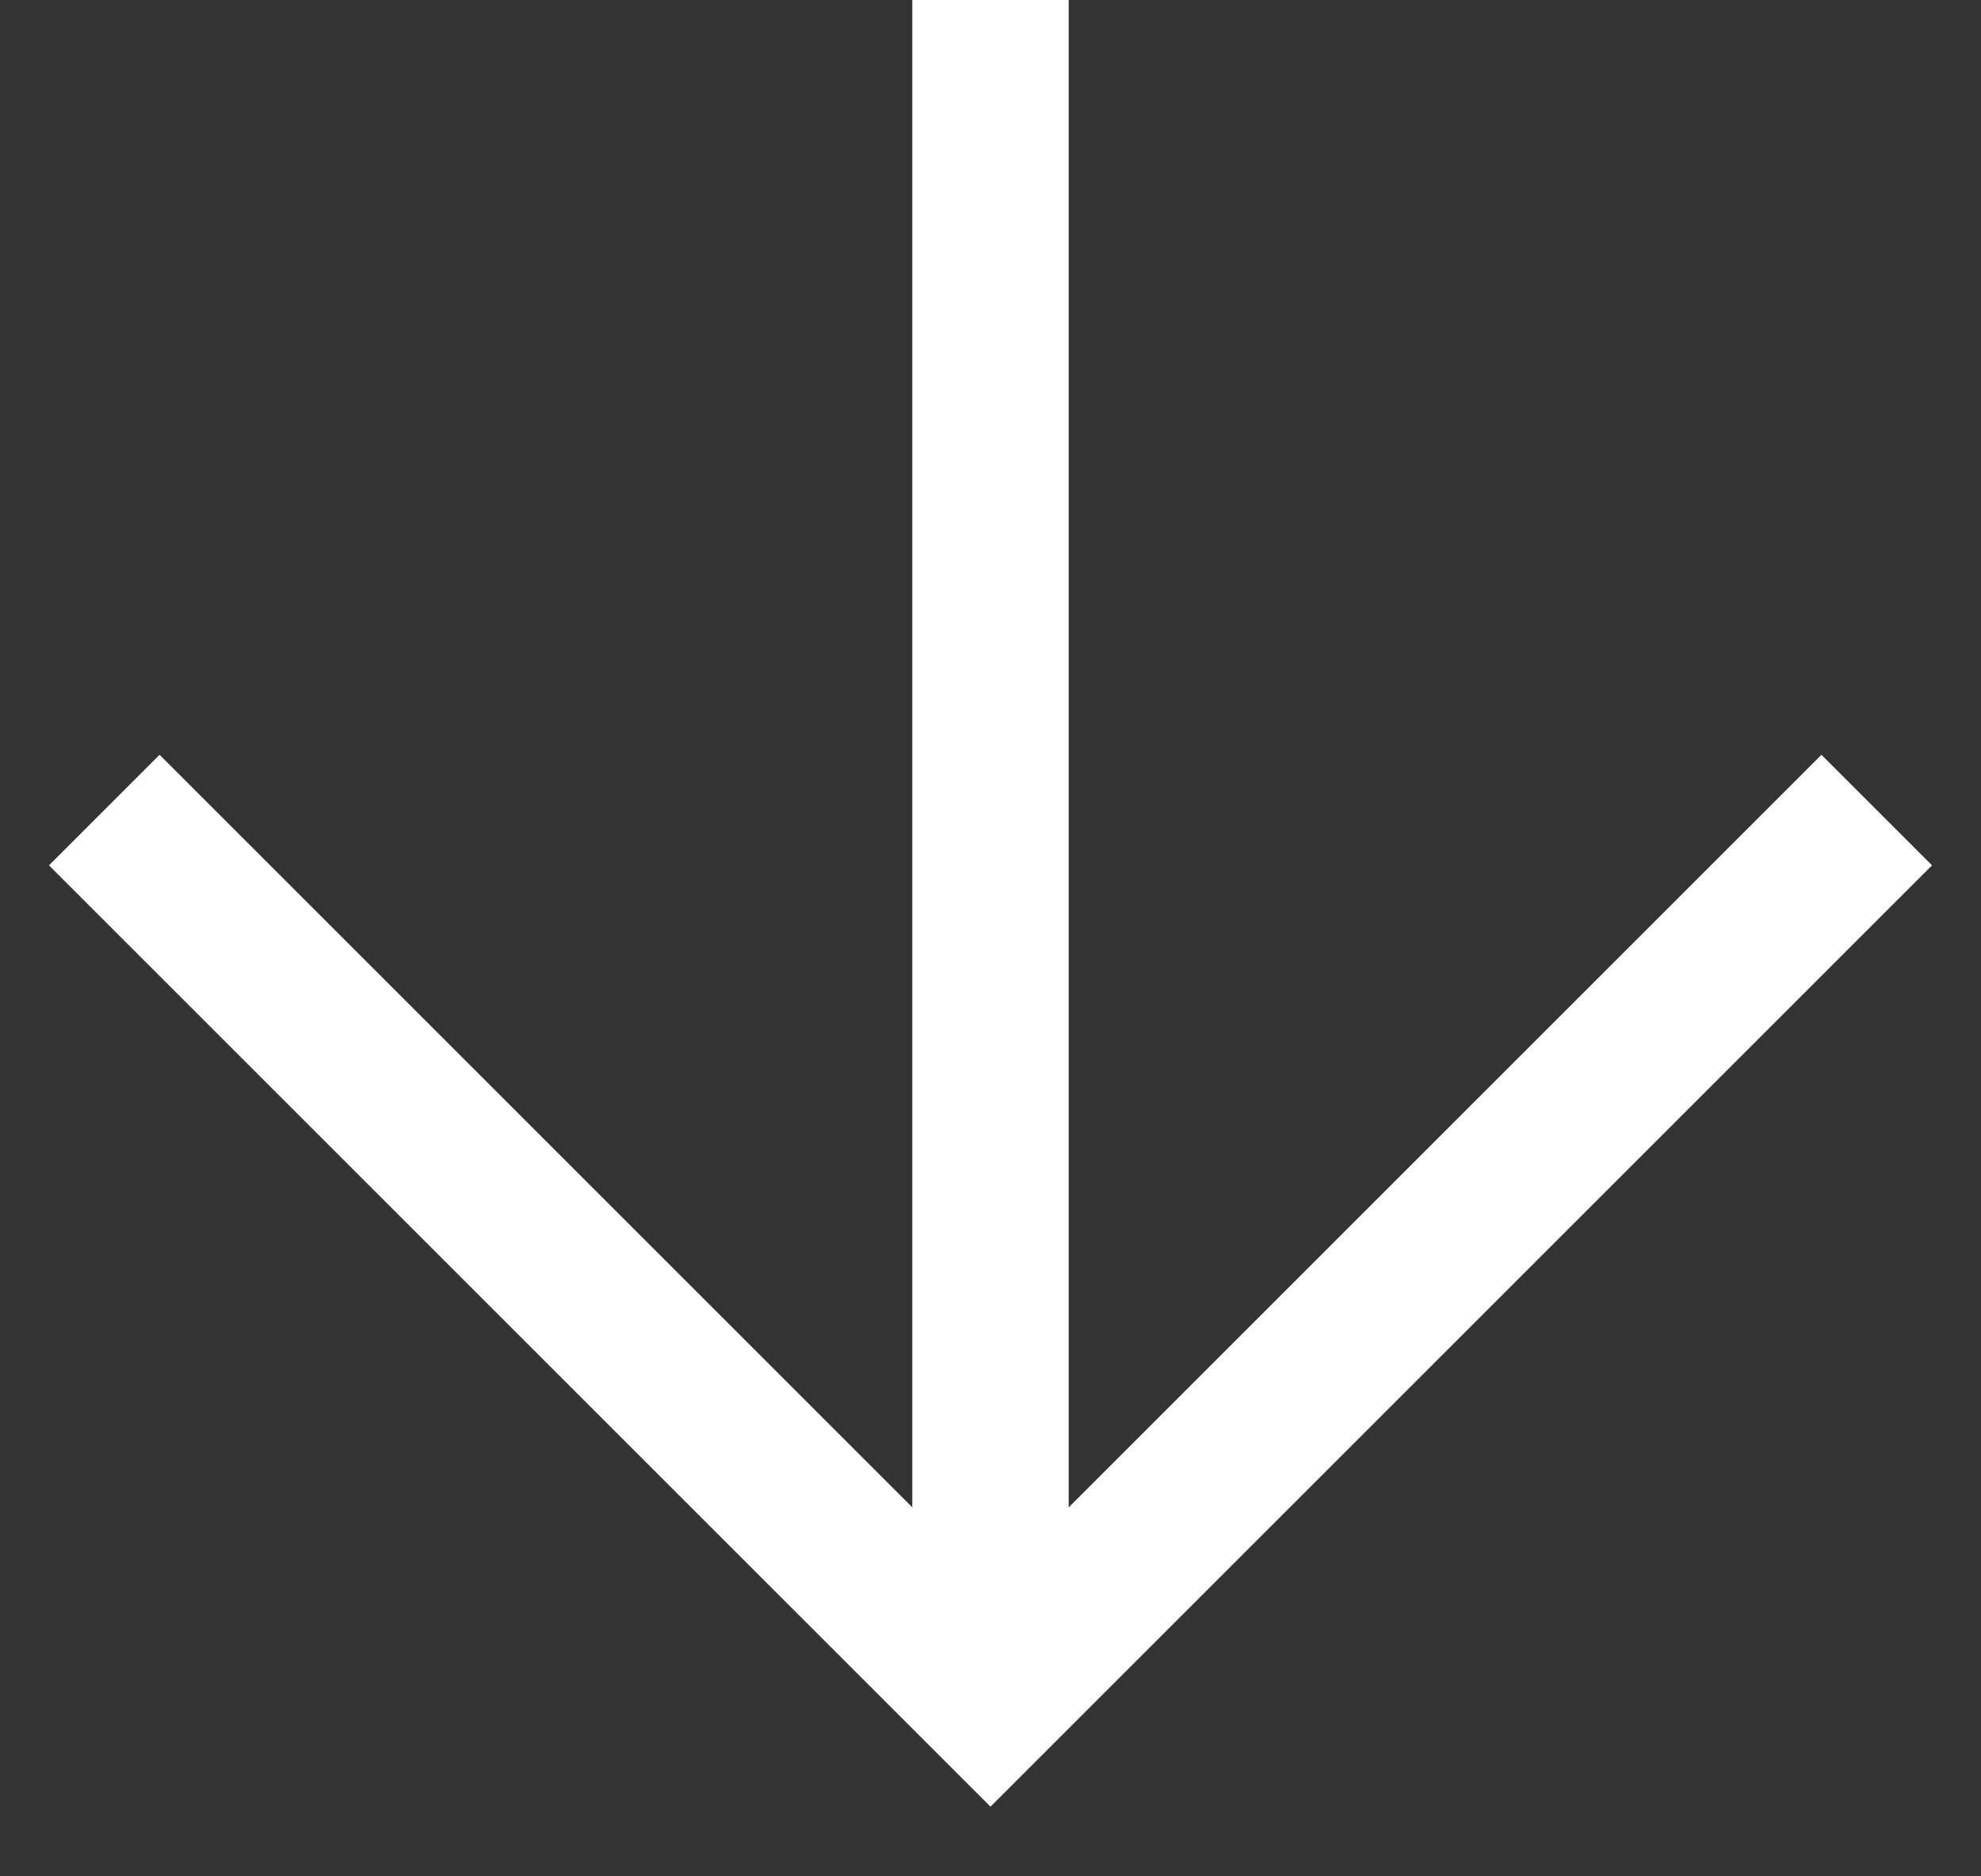 <svg width="19" height="18" viewBox="0 0 19 18" fill="none" xmlns="http://www.w3.org/2000/svg">
<rect x="0" y="0" width="19" height="18" fill="#333333" stroke="none"/>
<path d="M1 7.771L9.5 16.271L18 7.771" stroke="white" stroke-width="1.5"/>
<path d="M9.5 16.15L9.5 0" stroke="white" stroke-width="1.5"/>
</svg>

